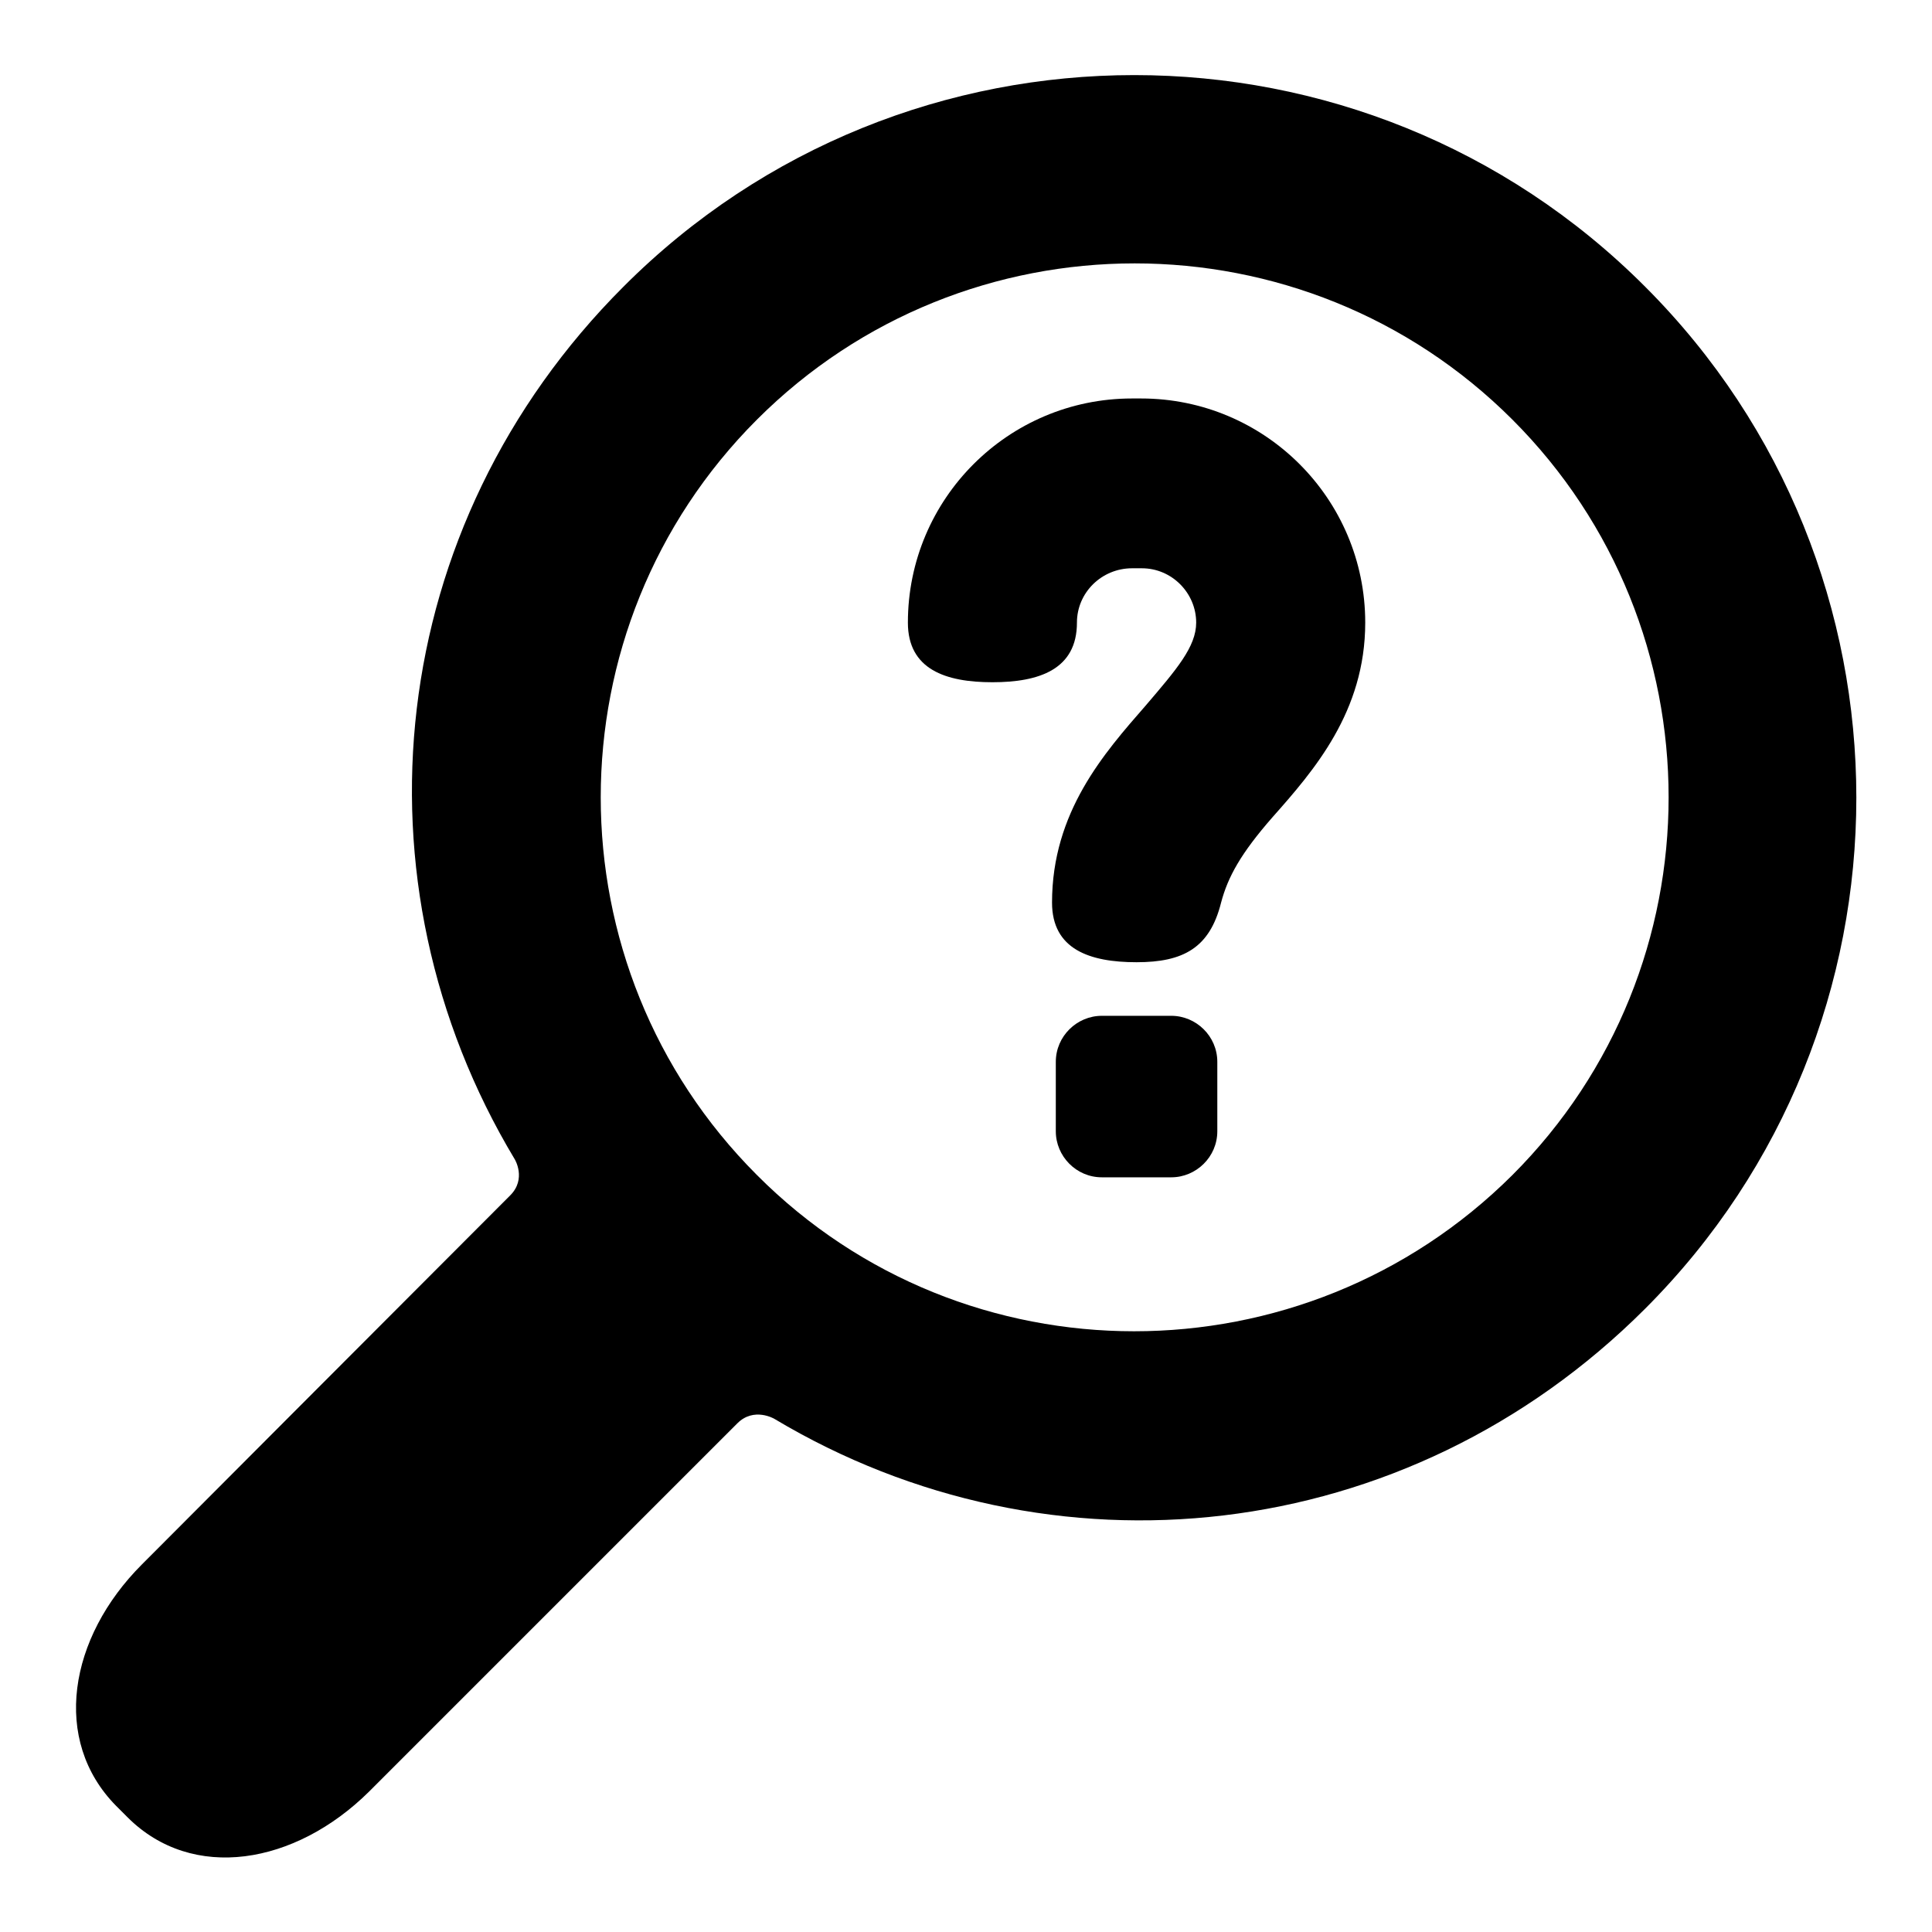 <?xml version="1.0" encoding="utf-8"?>
<!-- Svg Vector Icons : http://www.onlinewebfonts.com/icon -->
<!DOCTYPE svg PUBLIC "-//W3C//DTD SVG 1.1//EN" "http://www.w3.org/Graphics/SVG/1.1/DTD/svg11.dtd">
<svg version="1.1" xmlns="http://www.w3.org/2000/svg" xmlns:xlink="http://www.w3.org/1999/xlink" x="0px" y="0px" viewBox="0 0 256 256" enable-background="new 0 0 256 256" xml:space="preserve">
<g><g><g><g><path fill="#000000" d="M218,173.4c37.3-37.3,37.3-98.1,0-135.4C180.7,0.6,119.9,0.6,82.6,38c-31.7,31.7-36.5,78.8-14.4,115.6c0,0,1.6,2.6-0.6,4.8c-12.2,12.2-48.8,48.9-48.8,48.9c-9.7,9.7-12,23.3-3.4,32l1.5,1.5c8.6,8.6,22.2,6.3,32-3.4c0,0,36.6-36.6,48.8-48.8c2.2-2.2,4.9-0.6,4.9-0.6C139.2,209.9,186.3,205.1,218,173.4z M100.3,155.7c-27.6-27.6-27.6-72.5,0-100.1c27.6-27.6,72.5-27.6,100.1,0c27.6,27.6,27.6,72.5,0,100.1C172.7,183.3,127.8,183.3,100.3,155.7z"/><g><path fill="#000000" d="M155.2,134.6H146c-3.3,0-6.1,2.7-6.1,6.1v9.2c0,3.3,2.7,6.1,6.1,6.1h9.2c3.3,0,6.1-2.7,6.1-6.1v-9.2C161.3,137.3,158.5,134.6,155.2,134.6z"/><path fill="#000000" d="M151.2,52.8H150c-16.4,0-29.7,13.3-29.7,29.7c0,6.2,5,7.9,11.2,7.9s11.2-1.7,11.2-7.9c0-4,3.3-7.2,7.3-7.2h1.3c4,0,7.2,3.3,7.2,7.2c0,3.2-2.6,6.2-6.7,11c-5.5,6.3-12.4,14.1-12.4,26.1c0,6.2,5,7.9,11.2,7.9s9.7-1.9,11.2-7.9c0.9-3.4,2.6-6.5,6.8-11.3c5.5-6.2,12.3-14,12.3-25.8C180.9,66.1,167.6,52.8,151.2,52.8z"/></g></g></g><g></g><g></g><g></g><g></g><g></g><g></g><g></g><g></g><g></g><g></g><g></g><g></g><g></g><g></g><g></g></g></g>
</svg>